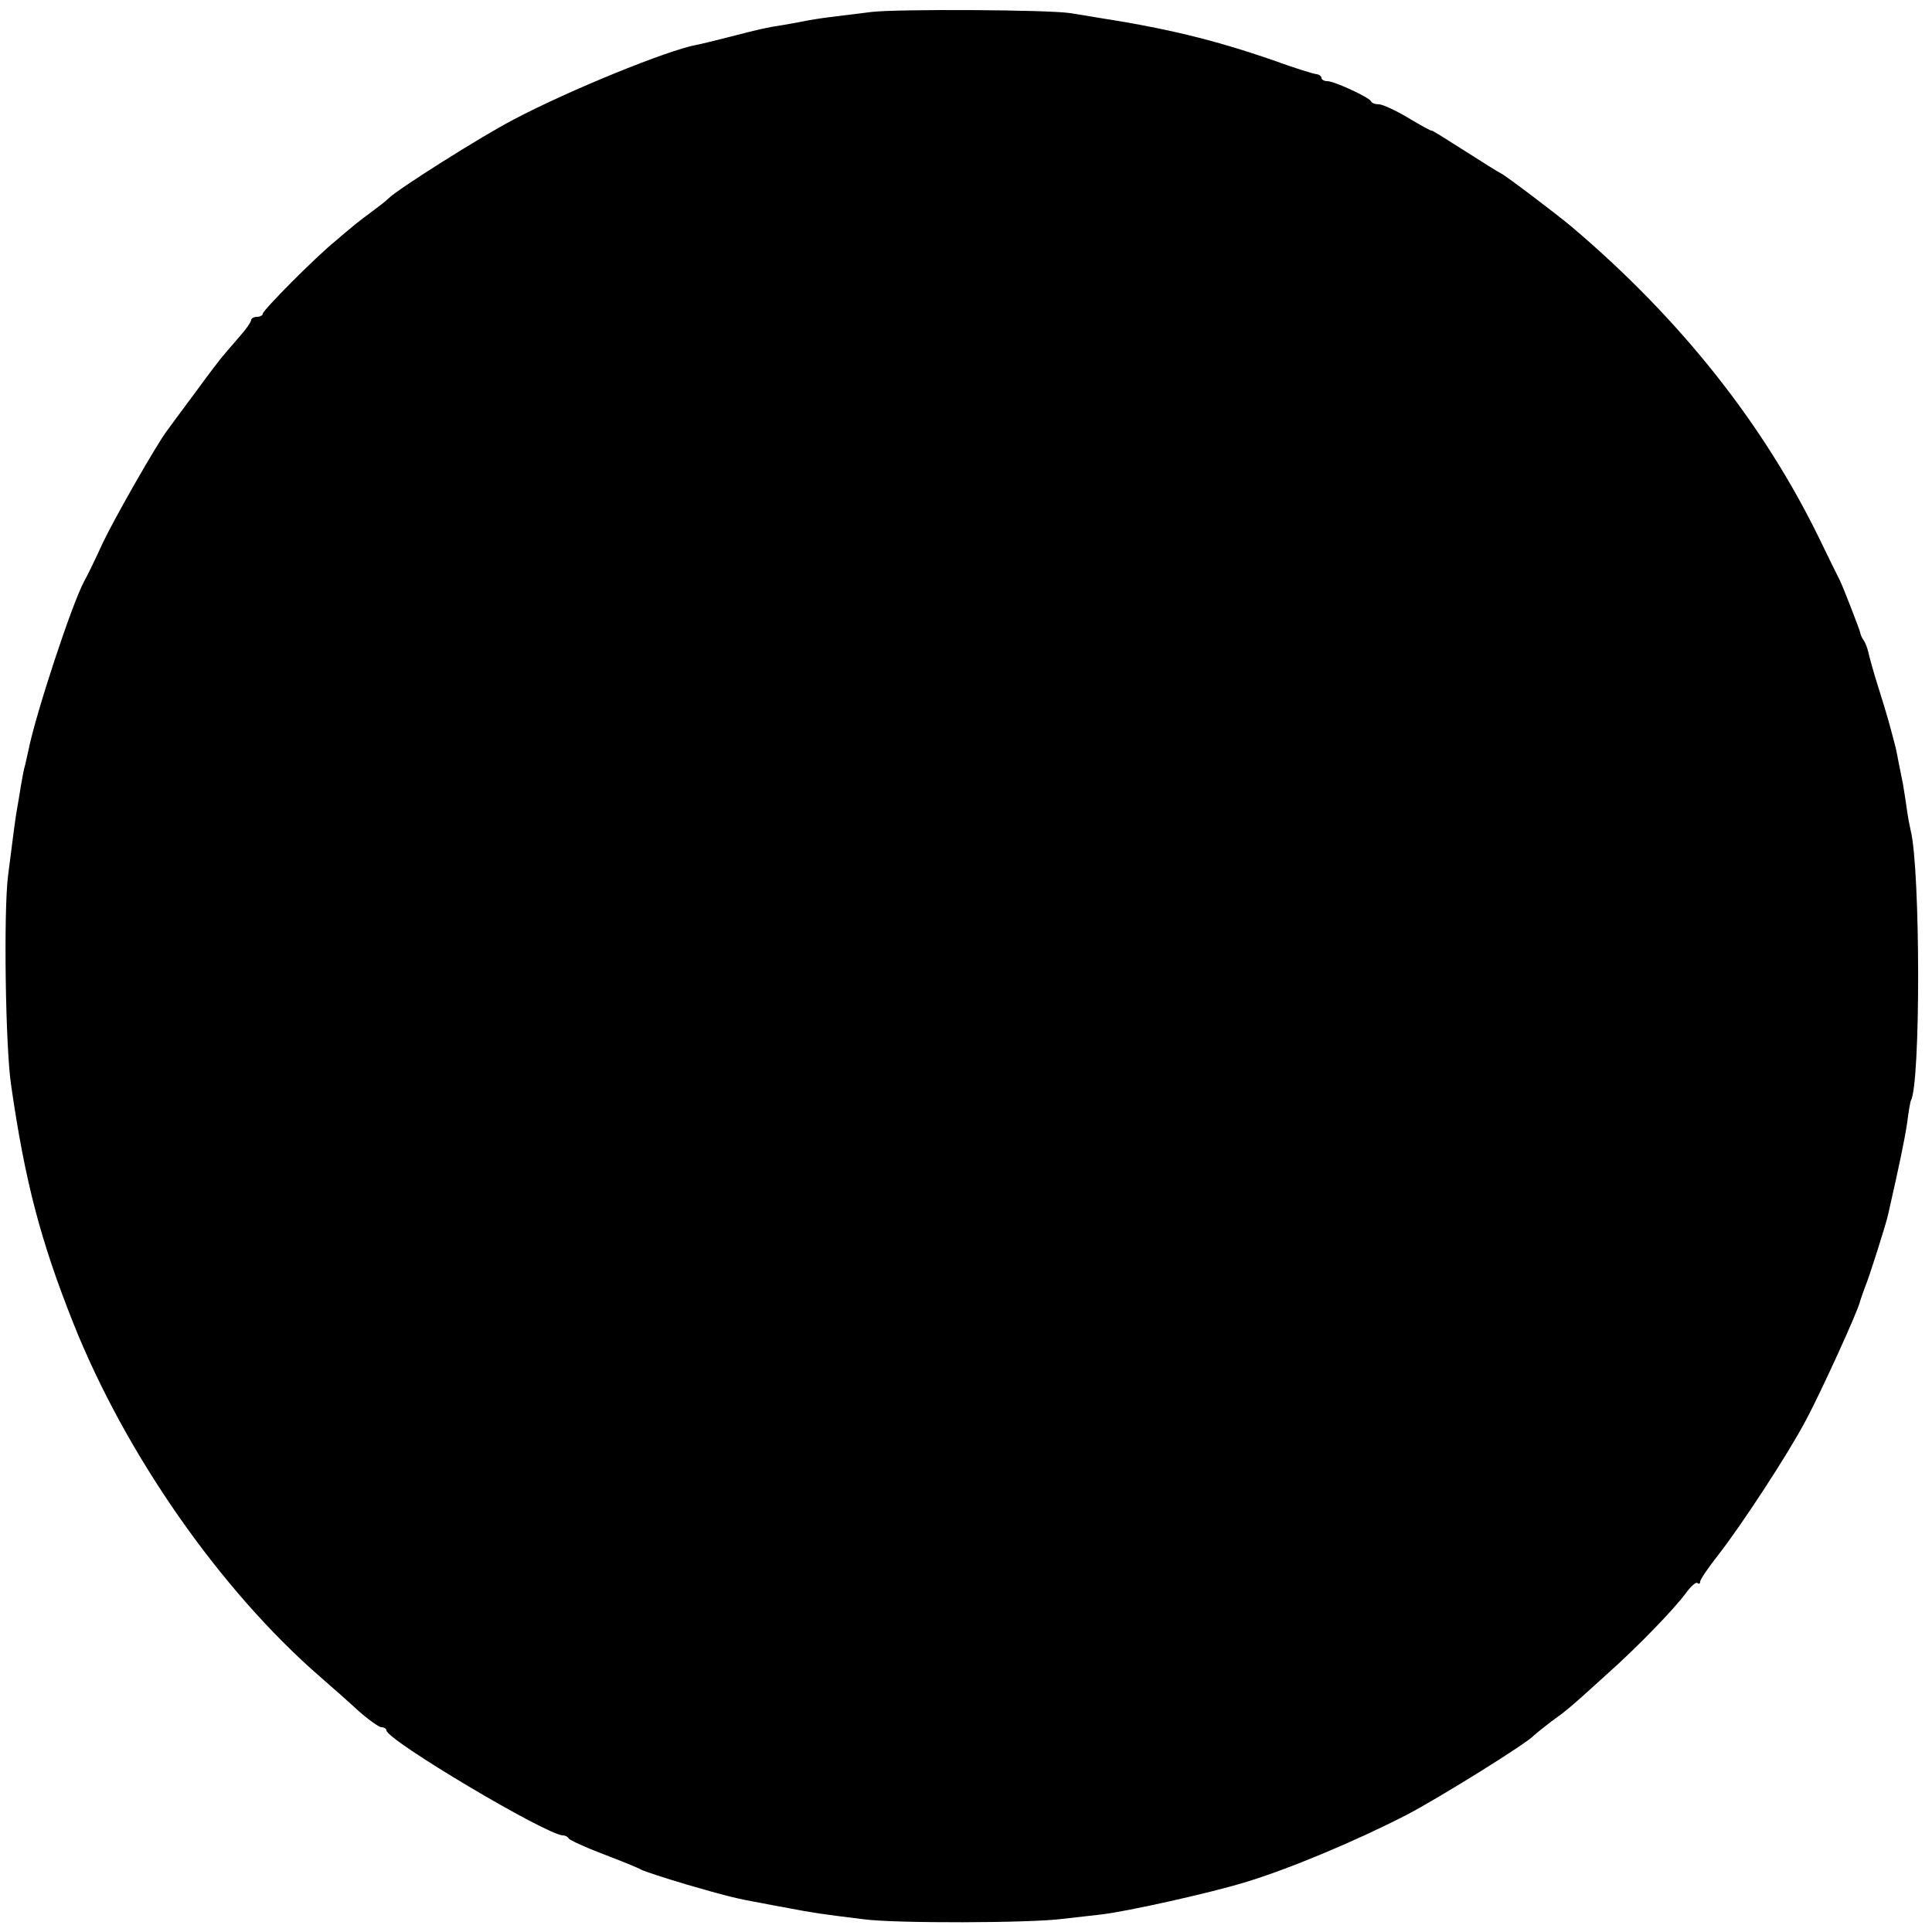 <?xml version="1.0" standalone="no"?>
<!DOCTYPE svg PUBLIC "-//W3C//DTD SVG 20010904//EN"
 "http://www.w3.org/TR/2001/REC-SVG-20010904/DTD/svg10.dtd">
<svg version="1.0" xmlns="http://www.w3.org/2000/svg"
 width="500pt" height="500pt" viewBox="0 0 500 500"
 preserveAspectRatio="xMidYMid meet">
<g transform="translate(0,500) scale(0.1,-0.1)"
fill="#000000" stroke="none">
<path d="M2255 4969 c-33 -4 -80 -10 -105 -13 -25 -3 -56 -8 -70 -11 -14 -3
-38 -7 -55 -10 -40 -6 -58 -10 -135 -30 -36 -9 -75 -19 -87 -21 -76 -14 -331
-118 -473 -193 -83 -43 -300 -180 -324 -204 -7 -7 -25 -21 -40 -32 -15 -11
-36 -27 -46 -35 -9 -8 -33 -27 -51 -43 -51 -41 -189 -180 -189 -189 0 -4 -7
-8 -15 -8 -8 0 -15 -4 -15 -8 0 -5 -13 -24 -30 -43 -16 -19 -35 -40 -41 -48
-7 -7 -41 -52 -76 -100 -35 -47 -67 -90 -71 -96 -26 -34 -134 -223 -166 -290
-20 -44 -42 -89 -48 -99 -32 -59 -126 -345 -144 -436 -3 -14 -7 -32 -9 -40 -3
-8 -7 -32 -11 -54 -3 -21 -8 -48 -10 -60 -4 -22 -9 -60 -23 -171 -12 -91 -7
-449 8 -545 36 -250 77 -404 161 -615 135 -339 380 -690 639 -915 29 -25 73
-64 99 -88 26 -23 53 -42 59 -42 7 0 13 -4 13 -8 0 -25 416 -272 457 -272 6 0
13 -4 15 -8 2 -4 41 -22 88 -40 47 -18 92 -36 100 -41 8 -4 62 -22 120 -39 97
-28 123 -35 190 -47 14 -3 48 -9 75 -14 51 -10 83 -15 190 -28 80 -11 433 -10
515 1 36 4 79 9 97 11 65 7 281 55 373 83 114 34 290 108 420 175 83 43 316
188 330 206 3 3 23 19 45 36 42 30 52 39 149 127 75 67 168 163 199 205 13 18
27 30 30 26 4 -3 7 -2 7 4 0 5 21 36 47 69 60 77 180 260 227 349 37 69 136
285 140 308 2 7 8 23 13 37 10 23 53 159 59 185 32 141 43 195 50 241 3 27 8
52 9 55 26 42 25 598 0 699 -2 8 -7 33 -10 55 -3 23 -8 52 -10 65 -3 14 -8 39
-11 55 -3 17 -7 35 -8 40 -15 57 -21 81 -43 150 -14 44 -26 88 -28 98 -2 9 -7
23 -12 30 -4 6 -8 14 -8 17 -1 8 -44 118 -53 137 -5 10 -29 58 -53 108 -145
298 -360 569 -639 806 -40 34 -174 135 -185 140 -5 2 -48 29 -95 59 -47 30
-85 54 -85 52 0 -2 -27 13 -59 32 -33 20 -68 36 -77 36 -10 0 -19 3 -21 8 -4
10 -95 52 -113 52 -8 0 -15 4 -15 8 0 5 -6 9 -12 10 -7 0 -58 16 -113 36 -153
53 -277 83 -458 111 -17 3 -48 8 -67 11 -57 9 -450 11 -515 3z"/>
</g>
</svg>
